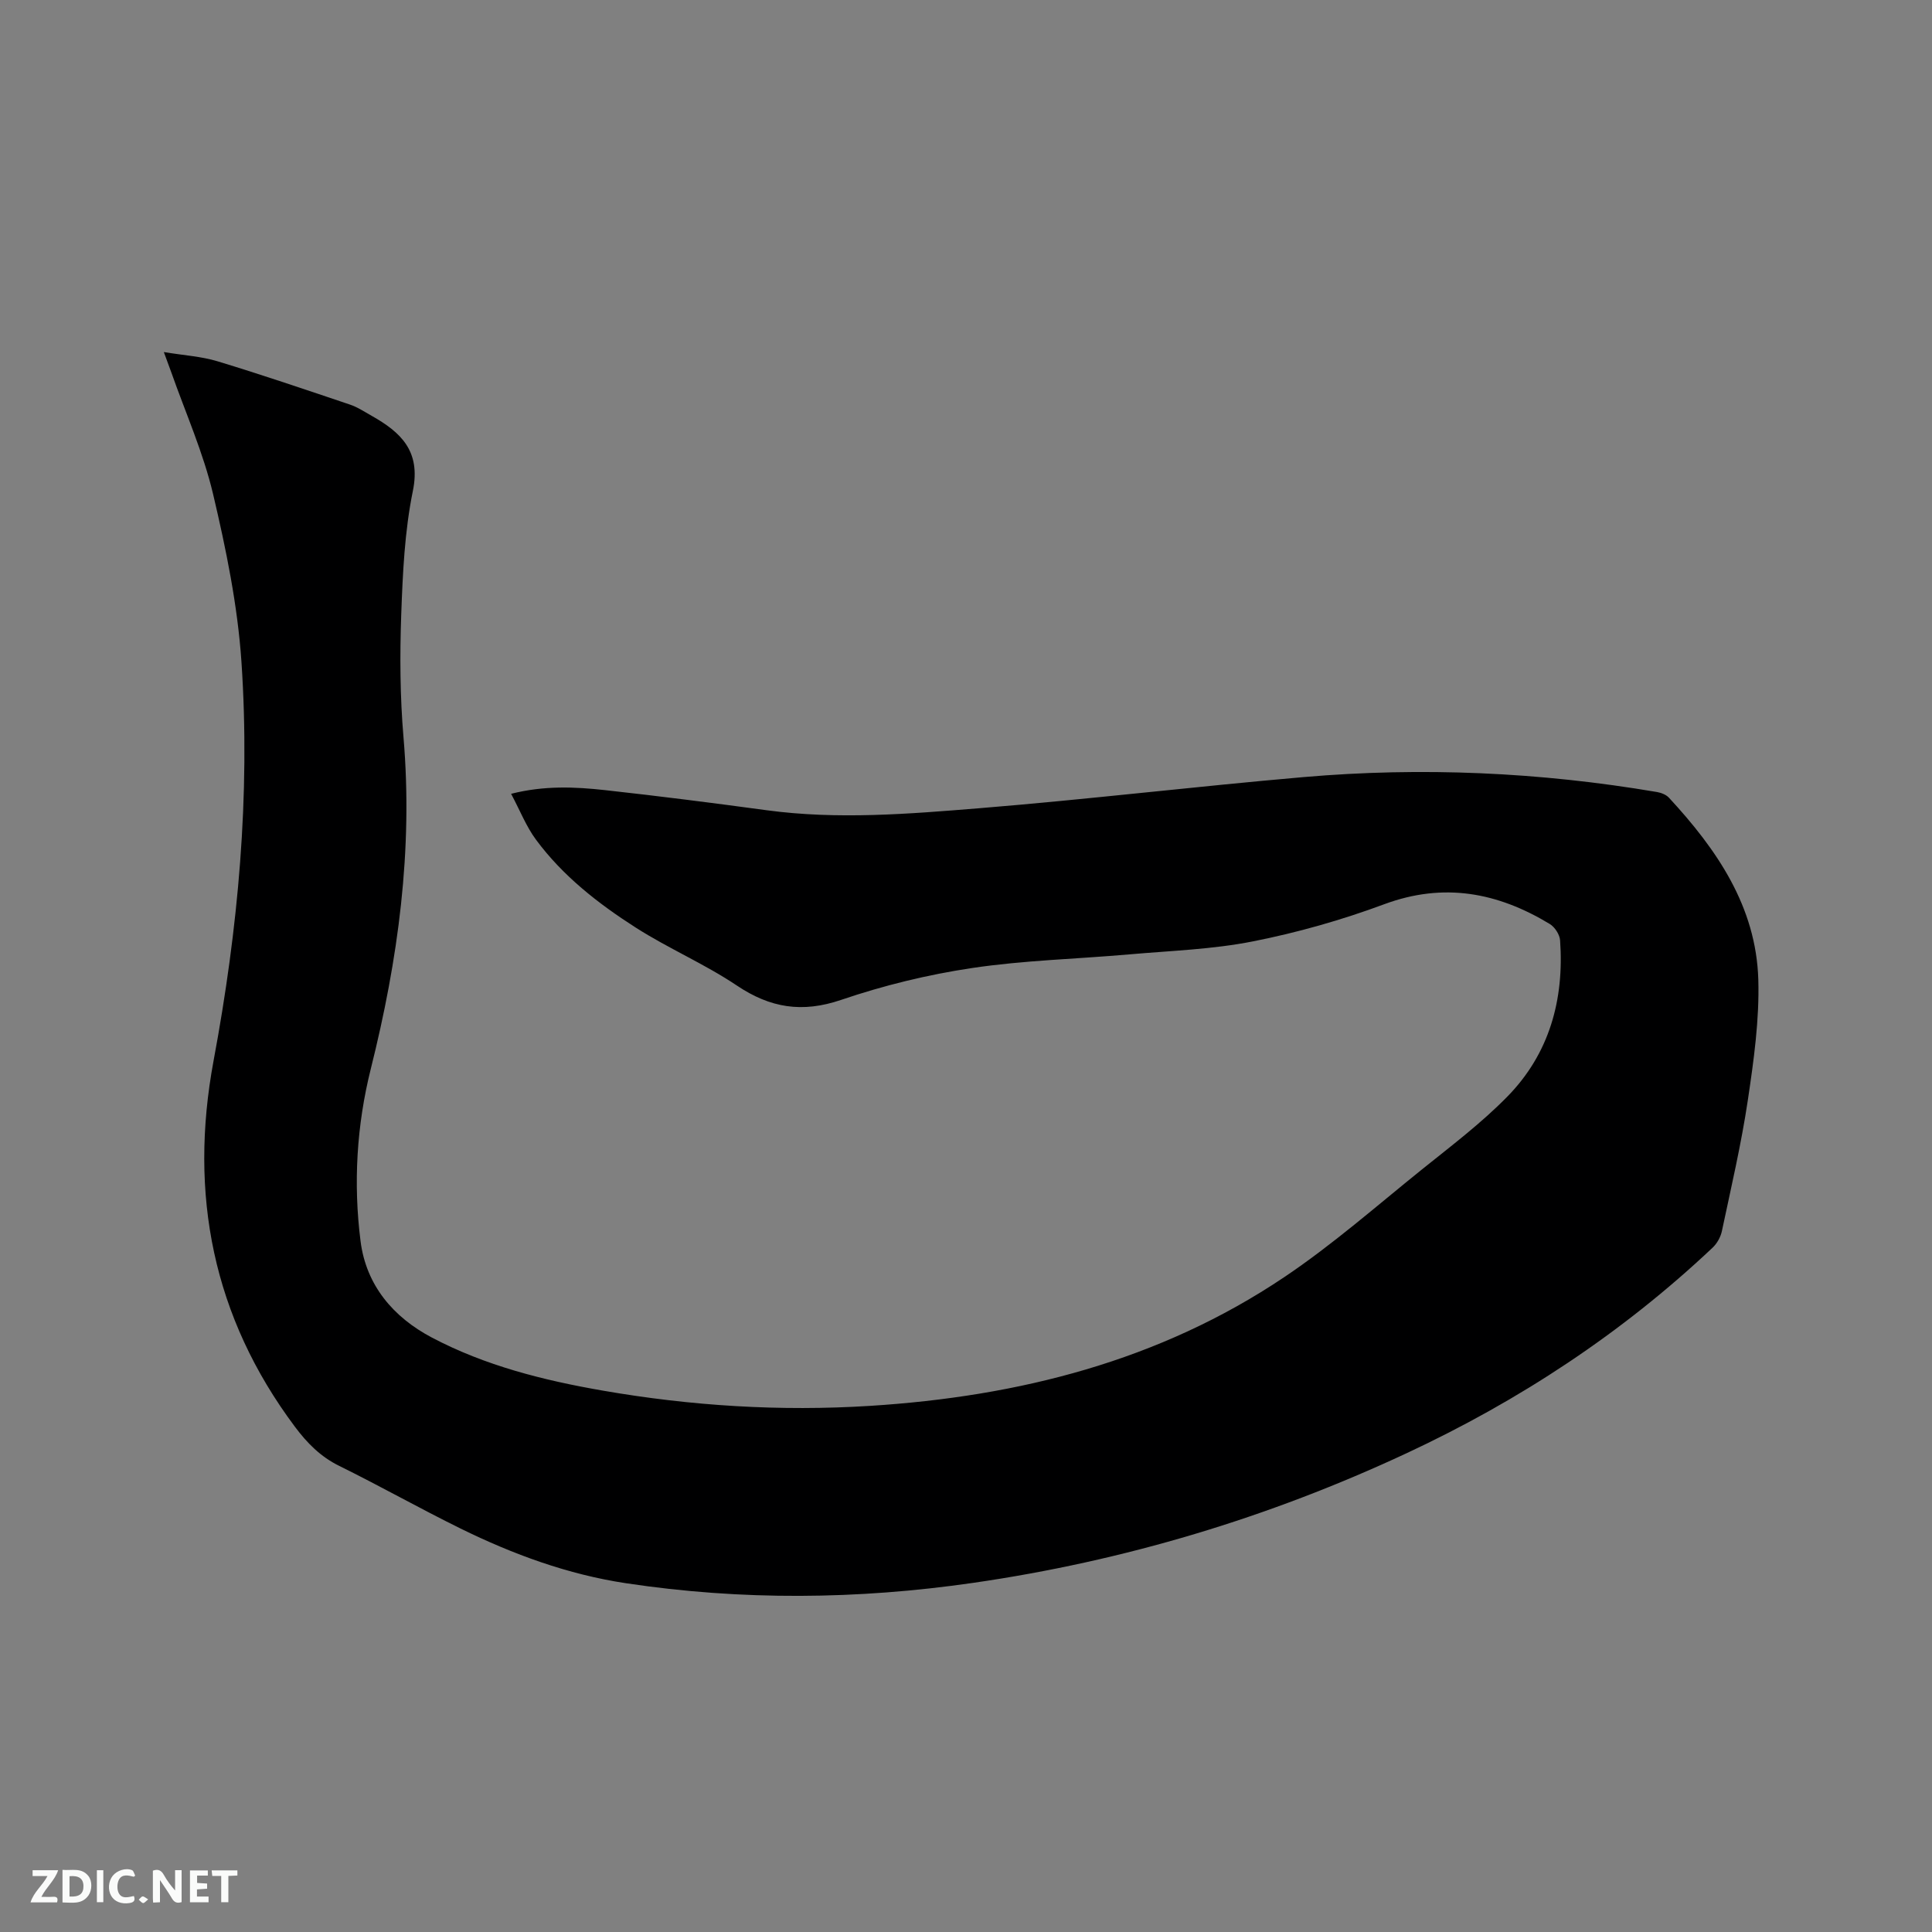 <svg enable-background="new 0 0 400 400" viewBox="0 0 400 400" xmlns="http://www.w3.org/2000/svg"><rect x="0" y="0" width="400" height="400" fill="#808080" stroke="none"/><path d="m33.92 72.89c4.14.69 7.75.89 11.11 1.91 9.2 2.79 18.3 5.89 27.41 8.96 1.59.53 3.03 1.5 4.51 2.33 6.03 3.41 10.22 7.28 8.53 15.55-1.71 8.36-2.1 17.05-2.41 25.61-.3 8.46-.25 16.99.47 25.41 1.99 23.33-1.12 46.07-6.77 68.63-2.93 11.71-3.64 23.73-2.12 35.69 1.16 9.14 6.78 15.73 14.75 19.94 11.05 5.83 23.08 8.85 35.33 10.98 18.35 3.19 36.81 4.34 55.41 3.17 30.74-1.94 59.89-9.29 85.73-26.64 10-6.71 19.13-14.75 28.54-22.32 6.02-4.84 12.24-9.54 17.63-15.03 8.74-8.89 11.83-20.09 10.96-32.39-.08-1.2-1.1-2.76-2.14-3.39-10.77-6.52-21.92-8.67-34.27-4.09-8.8 3.27-17.96 5.87-27.17 7.69-8.37 1.66-17.02 1.94-25.56 2.69-10.87.96-21.84 1.22-32.61 2.83-9.18 1.37-18.34 3.61-27.12 6.6-8.05 2.74-14.65 1.67-21.58-2.98-6.66-4.47-14.17-7.67-20.94-12-7.77-4.97-15.08-10.68-20.63-18.18-2.03-2.74-3.31-6.04-5.16-9.51 6.88-1.74 13.2-1.45 19.47-.76 11.16 1.23 22.3 2.65 33.43 4.16 14.72 1.99 29.44.77 44.09-.42 22.38-1.82 44.69-4.5 67.07-6.44 24.5-2.12 48.92-1.03 73.18 3.09.88.15 1.9.55 2.48 1.18 9.91 10.71 18.05 22.53 18.5 37.66.24 8.3-.94 16.7-2.17 24.96-1.36 9.1-3.46 18.09-5.37 27.1-.26 1.24-1.01 2.58-1.94 3.45-18.74 17.68-40 31.65-63.31 42.53-28.59 13.35-58.51 22.33-89.74 26.85-23.96 3.47-47.96 3.69-71.91.08-12.01-1.81-23.38-5.98-34.26-11.33-8.45-4.16-16.66-8.8-25.12-12.97-3.86-1.9-6.63-4.72-9.14-8.07-17.02-22.75-22.01-48.17-16.86-75.82 5.09-27.31 7.64-54.85 5.77-82.57-.79-11.66-3.18-23.31-5.87-34.72-2.03-8.59-5.69-16.8-8.64-25.18-.41-1.15-.85-2.3-1.56-4.24z" fill="#000001"/><g fill="#fafbfa"><path d="m37.59 393.81c-.92.31-1.52.05-2-.78-.7-1.2-1.52-2.34-2.47-3.78v4.59c-.55.03-.95.05-1.41.07-.03-.37-.06-.64-.06-.91 0-1.91 0-3.81 0-5.7 1.13-.41 1.77-.03 2.29.91.62 1.11 1.38 2.14 2.31 3.19v-4.2h1.35v6.61z"/><path d="m12.94 393.88v-6.75c1.9.19 3.93-.54 5.37 1.29.8 1.01.78 2.88.03 3.97-1.37 1.97-3.4 1.51-5.4 1.49m1.45-1.22c2.04.12 2.92-.58 2.89-2.21-.03-1.51-.98-2.19-2.89-2z"/><path d="m11.81 393.87h-5.49c.68-2.18 2.47-3.48 3.51-5.45h-3.08v-1.21h5.29c-.71 2.13-2.44 3.48-3.47 5.51.86 0 1.63.04 2.39-.01.79-.05 1.14.21.85 1.16"/><path d="m39.33 393.86v-6.61h3.7v1.07h-2.22v1.52c.68.04 1.34.09 2.07.13v1.07c-.72.05-1.38.09-2.1.14v1.48h2.4v1.19h-3.85z"/><path d="m27.71 388.56c-1.15-.3-2.46-.61-3.1.64-.37.73-.41 1.93-.06 2.67.63 1.35 1.99.93 3.17.68.35.94-.01 1.32-.93 1.46-1.62.25-3.05-.27-3.76-1.48-.73-1.24-.6-3.03.31-4.17.88-1.11 2.71-1.7 4-1.16.32.13.44.74.65 1.12-.1.08-.19.16-.28.24"/><path d="m49.15 387.24v1.07c-.59.02-1.17.05-1.87.08v5.44h-1.48v-5.44h-1.85c-.05-.4-.08-.73-.13-1.15z"/><path d="m20.06 387.21h1.33v6.62h-1.33z"/><path d="m30.68 393.25c-.49.38-.8.79-1.05.76-.32-.05-.6-.45-.9-.7.26-.24.51-.64.8-.67.29-.04.62.3 1.15.61"/></g></svg>